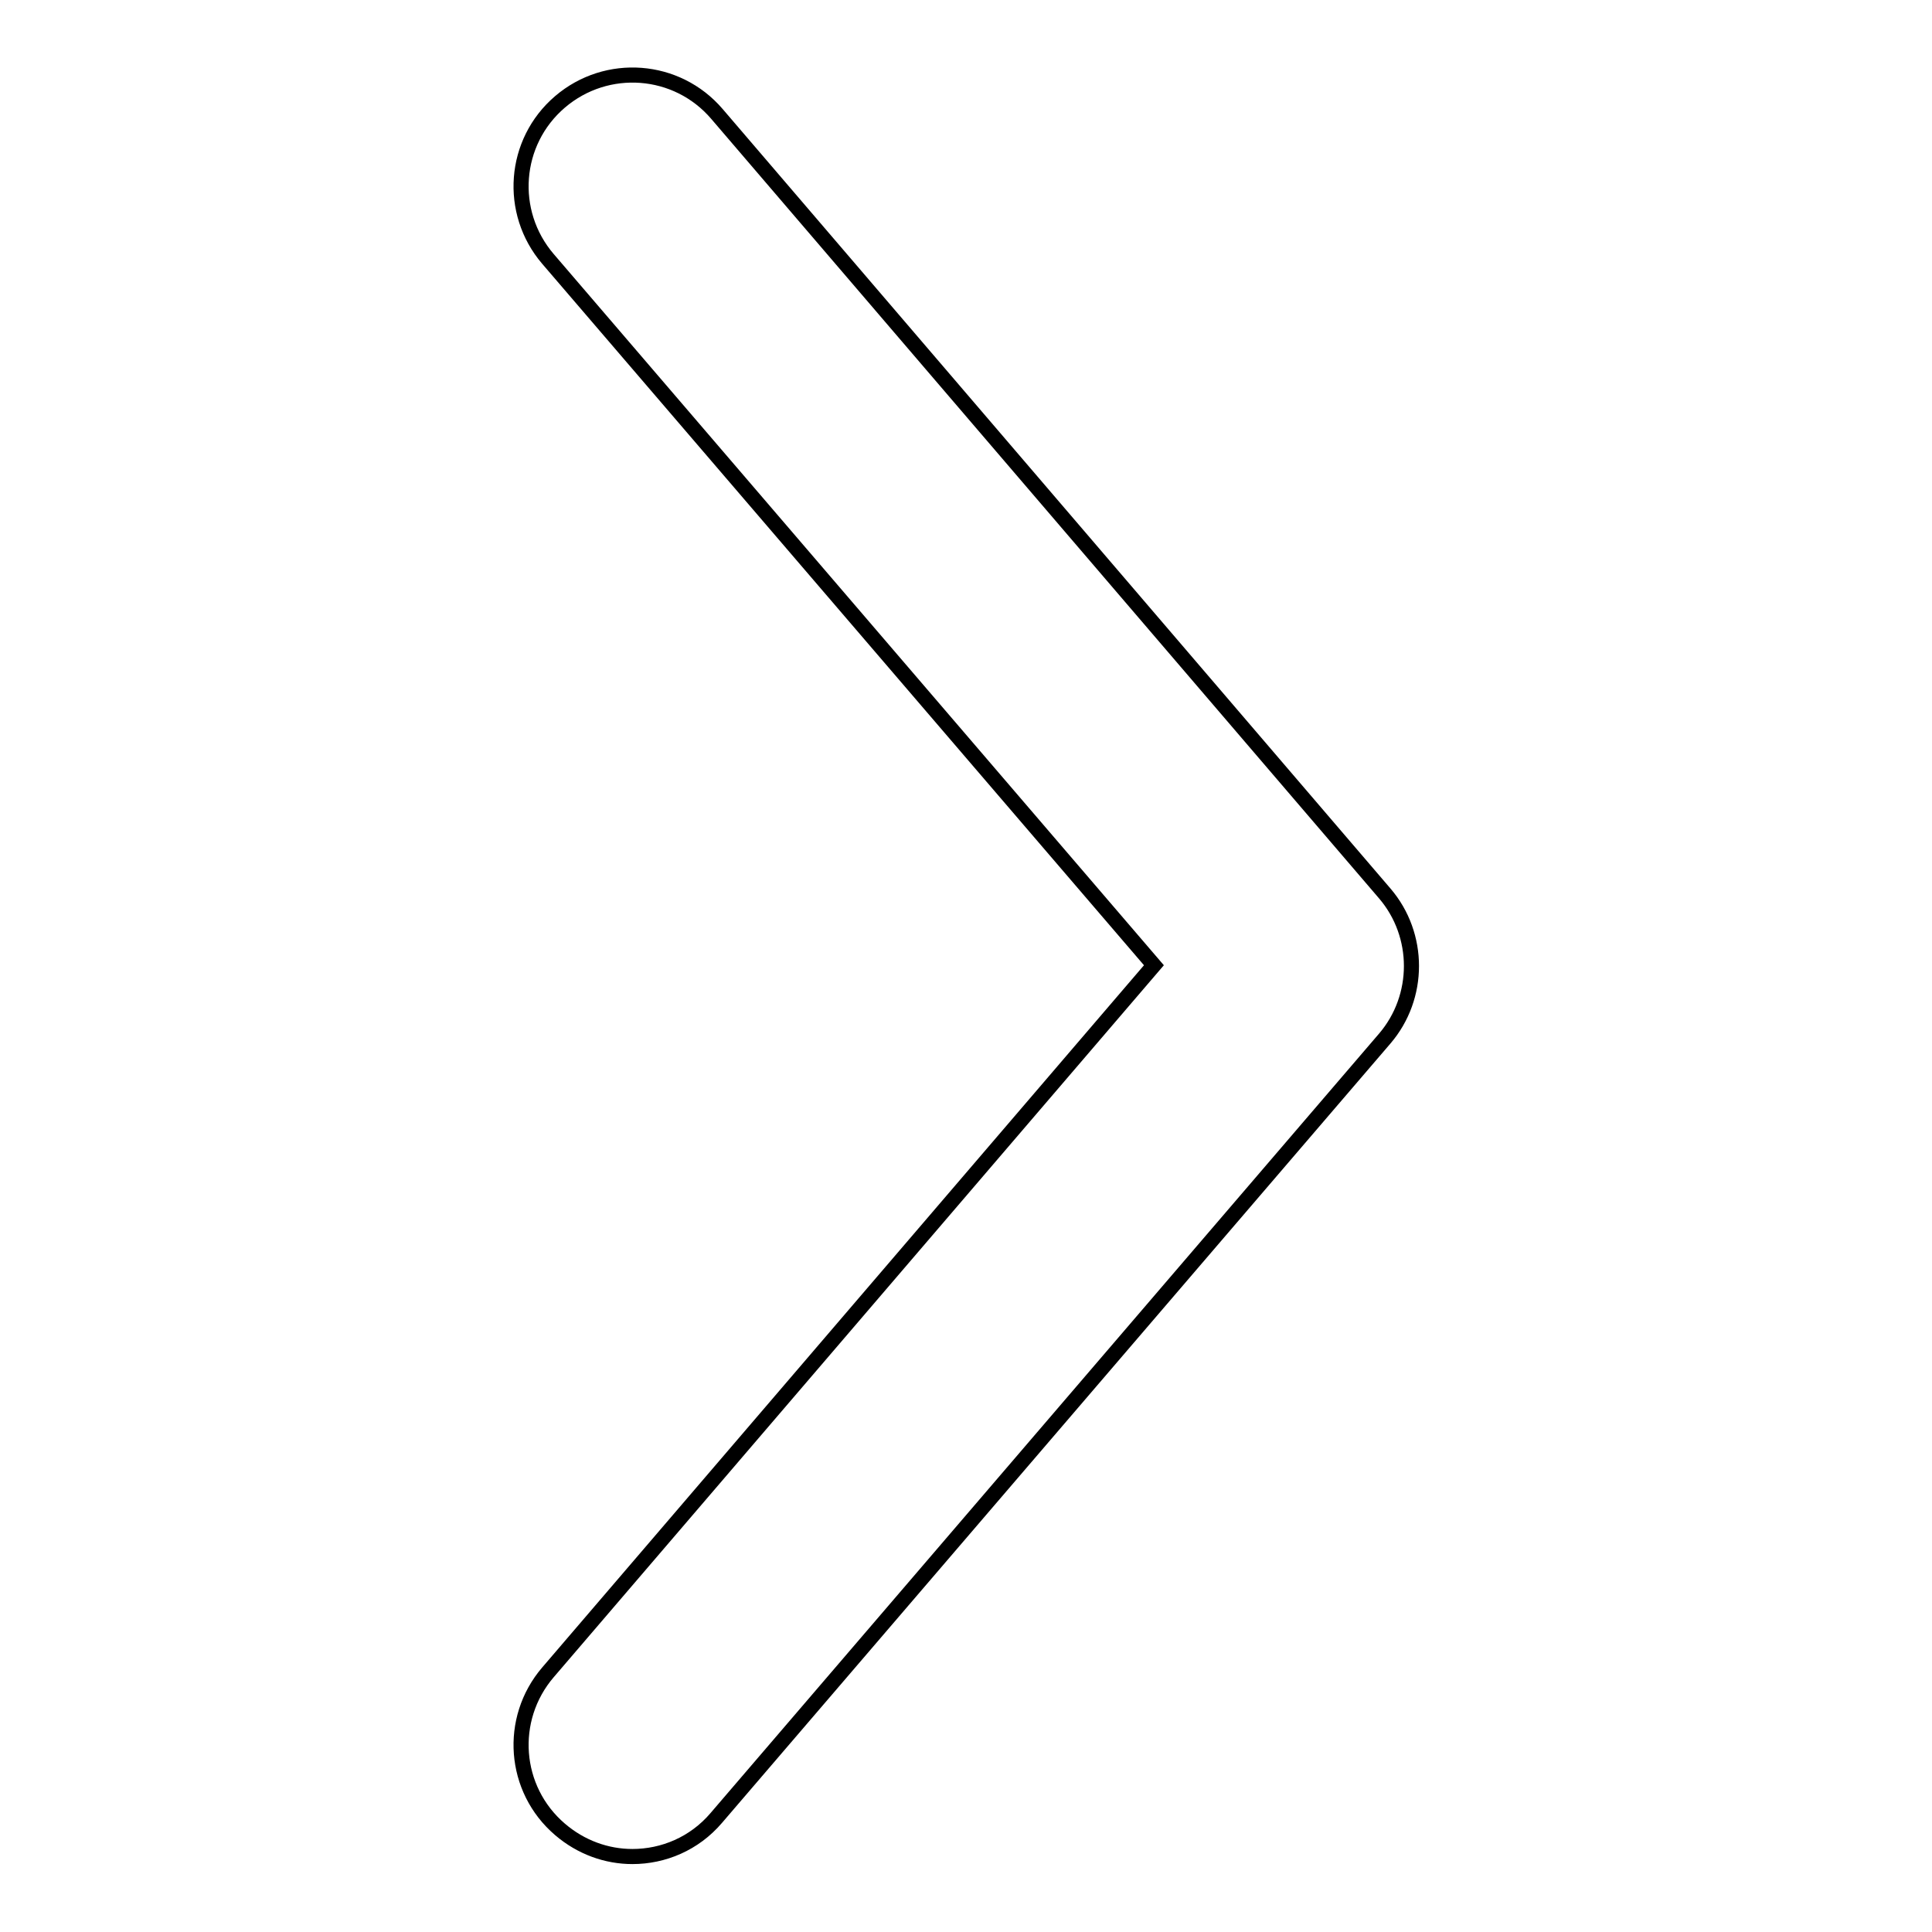 <?xml version="1.0" encoding="utf-8"?>
<!-- Svg Vector Icons : http://www.onlinewebfonts.com/icon -->
<!DOCTYPE svg PUBLIC "-//W3C//DTD SVG 1.1//EN" "http://www.w3.org/Graphics/SVG/1.1/DTD/svg11.dtd">
<svg version="1.1" xmlns="http://www.w3.org/2000/svg" xmlns:xlink="http://www.w3.org/1999/xlink" x="0px" y="0px" viewBox="0 0 256 256" enable-background="new 0 0 256 256" xml:space="preserve">
<g> <path stroke-width="2" fill-opacity="0" stroke="#000000"  d="M83.8,246c-3.4,0-6.8-1.2-9.6-3.6c-6.2-5.3-6.9-14.6-1.6-20.8l80.3-93.7L72.6,34.3 c-5.3-6.2-4.6-15.5,1.6-20.8c6.2-5.3,15.5-4.6,20.8,1.6l88.5,103.3c4.7,5.5,4.7,13.7,0,19.2L94.9,240.9C92,244.3,87.9,246,83.8,246 z"/></g>
</svg>